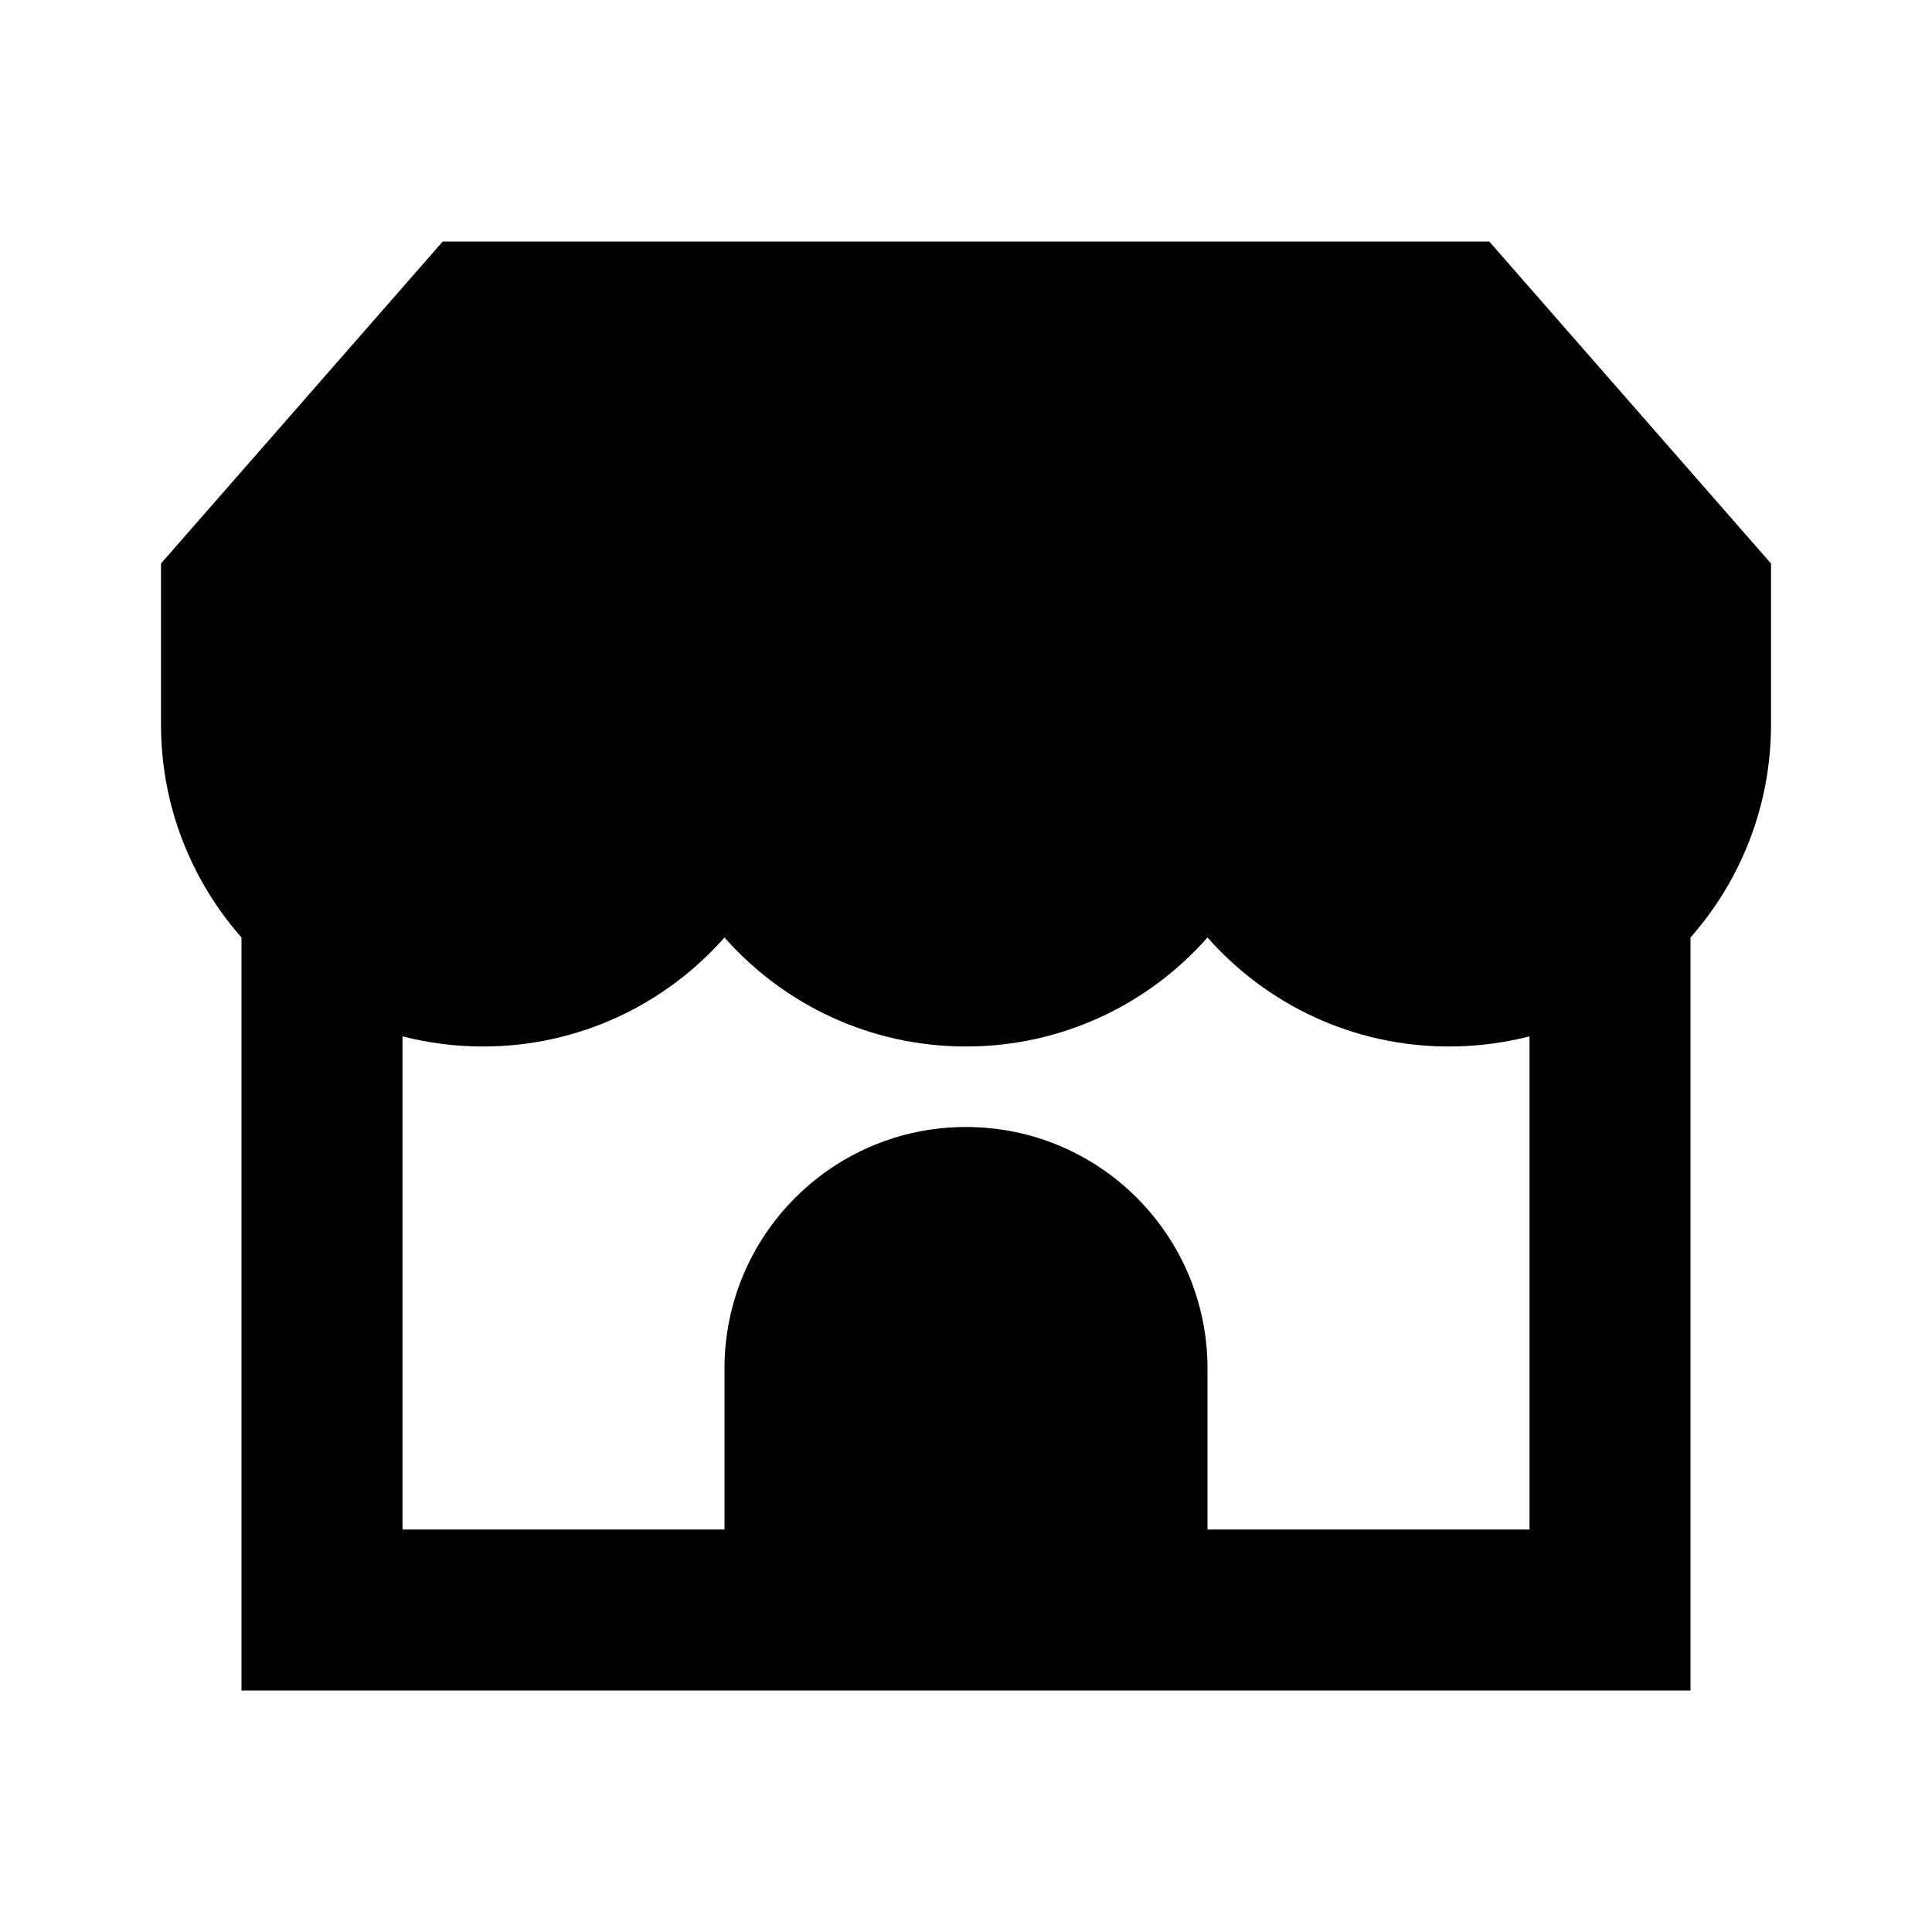 <svg width="24" height="24" viewBox="0 0 24 24" fill="none" xmlns="http://www.w3.org/2000/svg">
<path fill-rule="evenodd" clip-rule="evenodd" d="M5.5 3H18.5L22 7V9C22 10.014 21.622 10.941 21 11.646V21H3V11.646C2.379 10.941 2 10.014 2 9V7L5.5 3ZM5 12.874V19H9L9 17C9 15.343 10.343 14 12 14C13.657 14 15 15.343 15 17L15 19H19V12.874C18.68 12.956 18.345 13 18 13C16.805 13 15.733 12.476 15 11.646C14.267 12.476 13.195 13 12 13C10.805 13 9.733 12.476 9 11.646C8.267 12.476 7.195 13 6 13C5.655 13 5.32 12.956 5 12.874Z" fill="currentColor"/>
</svg>
